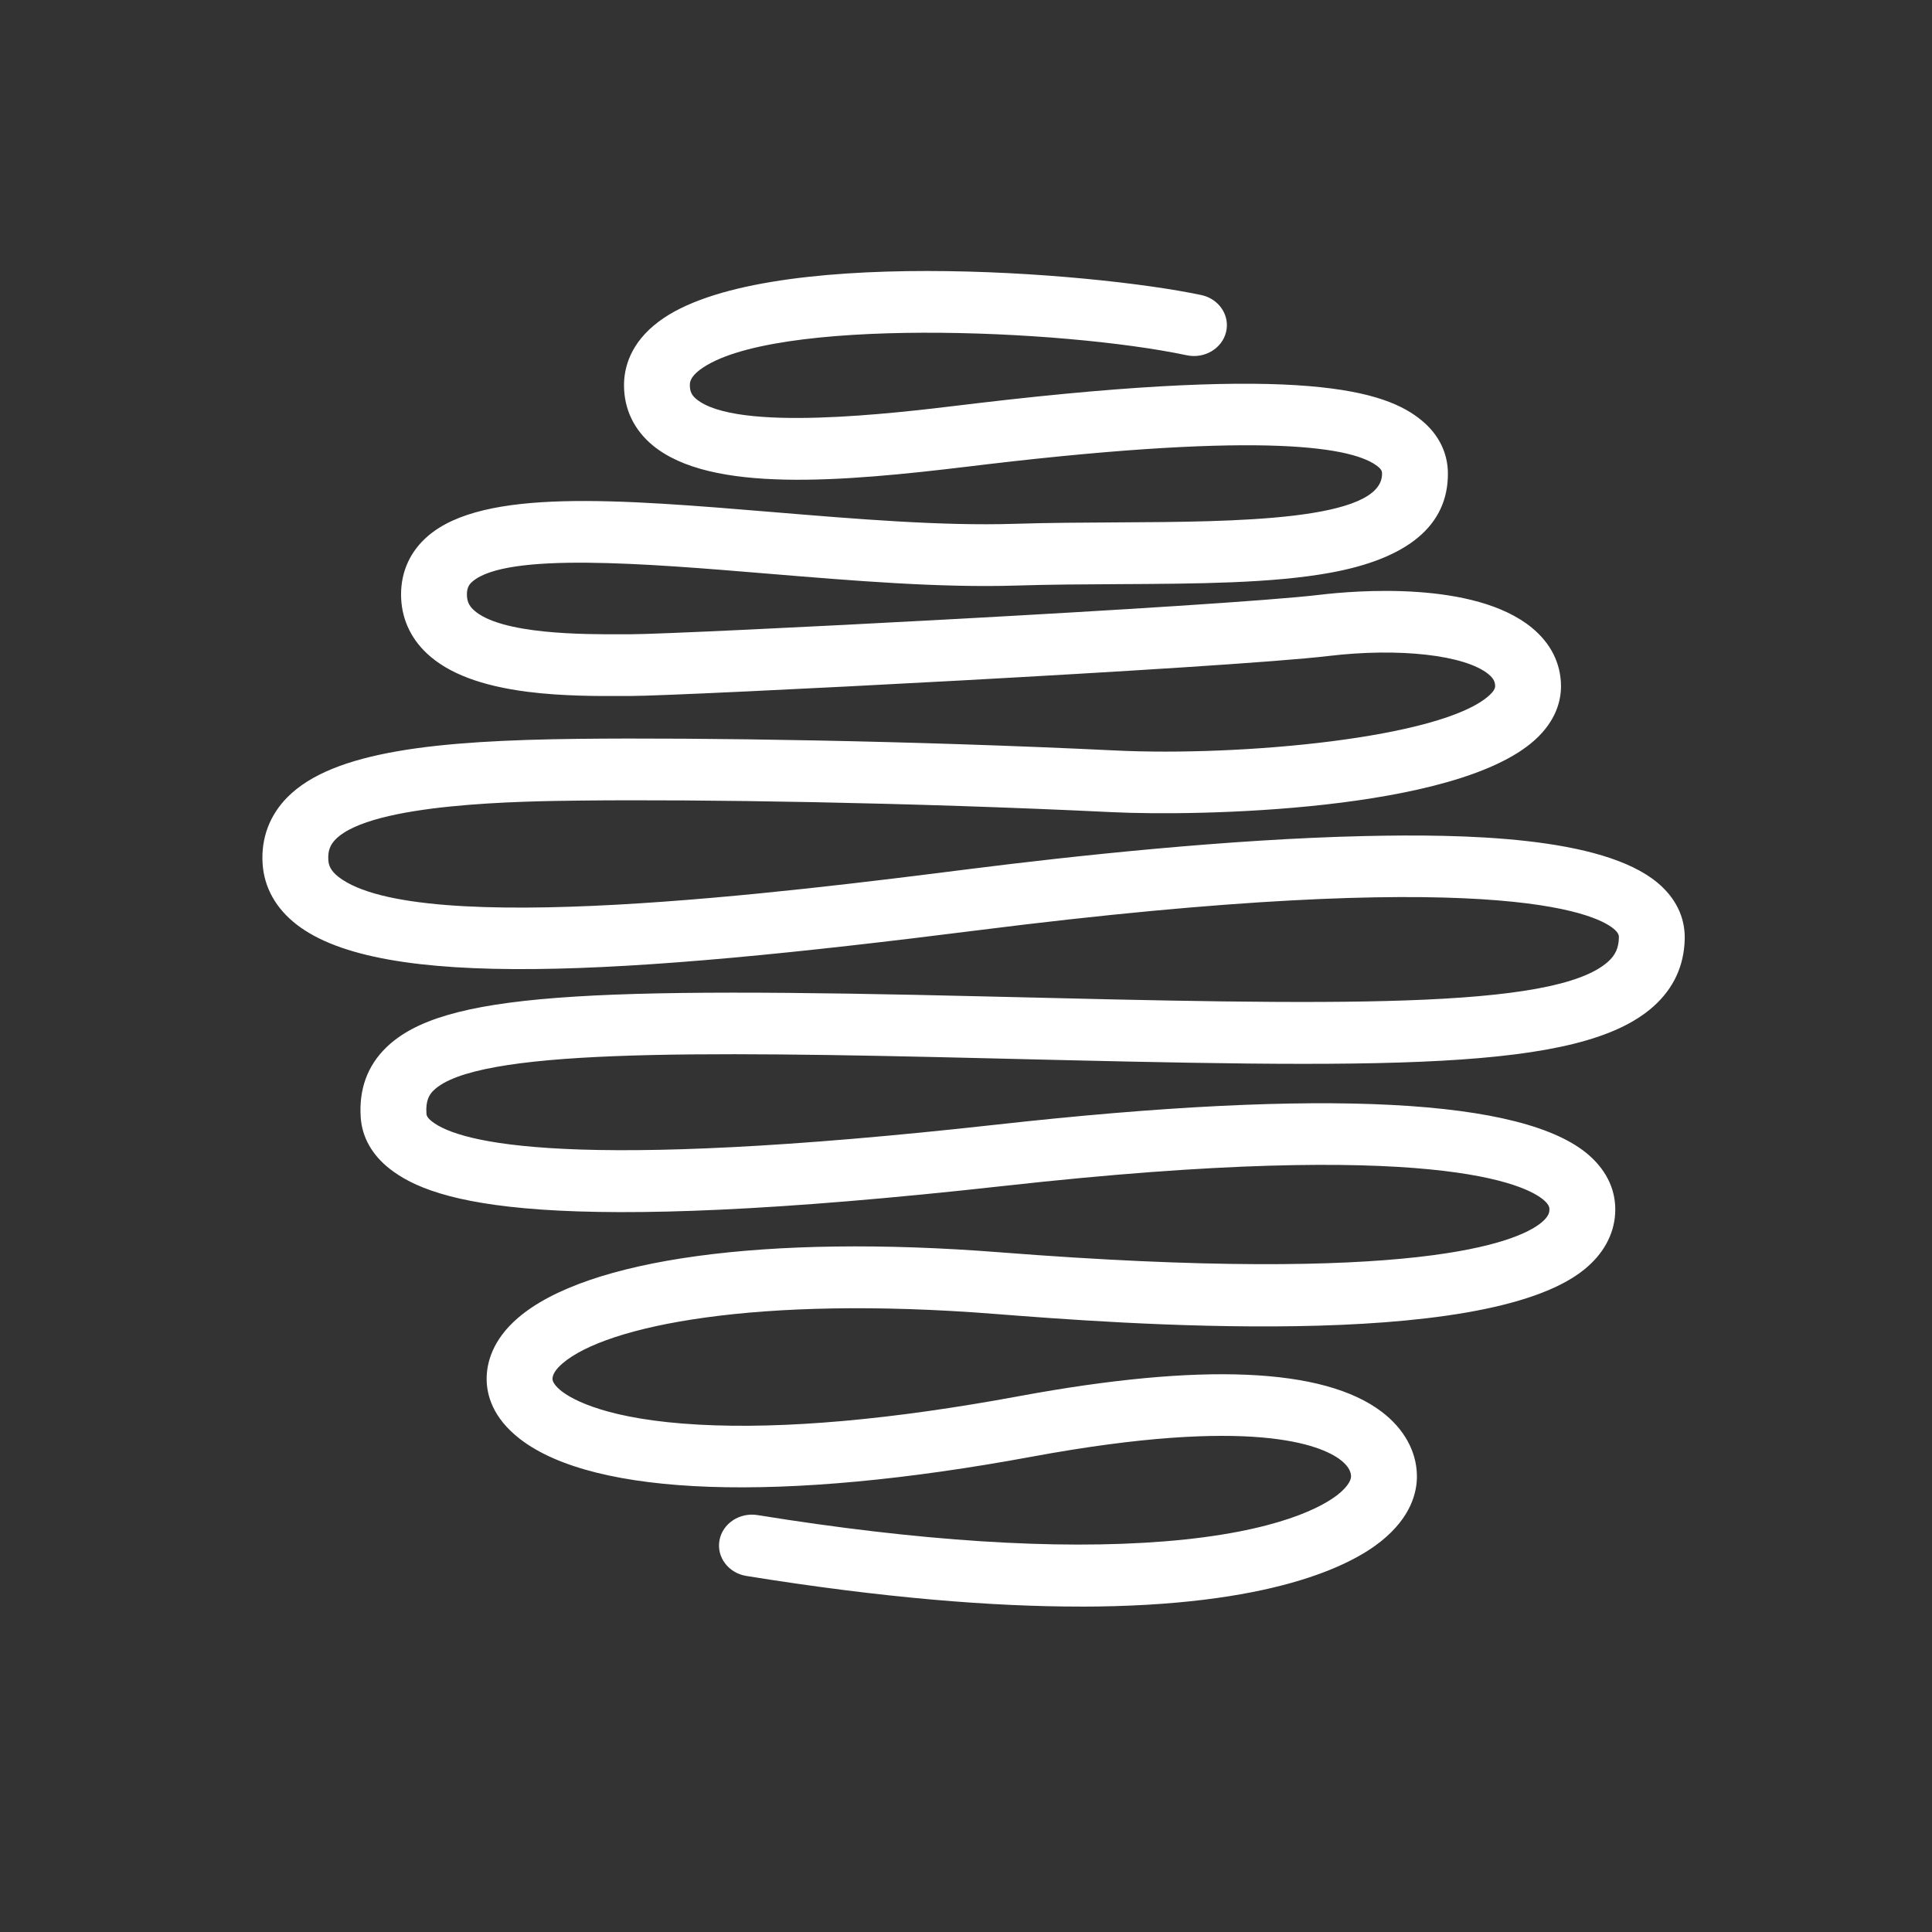 <svg xmlns="http://www.w3.org/2000/svg" id="a" data-name="Logo" width="250" height="250" viewBox="0 0 250 250"><rect x="0" y="0" width="250" height="250" fill="#333333" stroke="none"/><path d="M139.721,207.89c-11.183,0-25.317-1.088-43.144-3.963-2.319-.374-3.875-2.44-3.476-4.614.399-2.175,2.604-3.637,4.92-3.26,20.934,3.375,38.648,4.52,52.652,3.4,14.937-1.194,20.703-4.654,22.488-6.087,1.053-.845,1.676-1.721,1.666-2.341-.011-.713-.492-1.45-1.391-2.133-2.476-1.881-11.322-5.684-39.906-.399-32.432,5.998-56.573,5.168-66.232-2.28-3.576-2.757-4.326-5.753-4.326-7.781,0-2.007.7-5.003,4.037-7.881,8.902-7.681,32.196-10.861,62.31-8.508,53.893,4.213,66.993-1.274,70.123-3.829,1.004-.819,1.037-1.382,1.051-1.623.014-.234.037-.627-.688-1.266-2.278-2.007-14.045-8.073-69.804-1.877-59.557,6.618-73.805,2.301-79.563-2.199-2.287-1.787-3.588-4.088-3.761-6.654-.246-3.634.861-6.677,3.291-9.043,7.278-7.088,25.802-7.866,77.771-6.609l.547.013c43.836,1.061,72.798,1.762,79.796-4.516.955-.858,1.374-1.79,1.4-3.119.005-.226.011-.566-.666-1.131-2.491-2.081-15.796-8.216-82.397.201-46.196,5.84-77.036,7.75-88.028-.75-2.696-2.085-4.222-4.818-4.413-7.904-.203-3.294.912-6.264,3.225-8.591,5.94-5.974,19.378-7.335,37.728-7.542,15.475-.171,42.95.226,69.447,1.509,16.003.777,42.124-1.554,48.307-7.107.524-.471.788-.88.785-1.215-.004-.443-.111-.938-.864-1.554-3.031-2.481-11.556-3.448-20.731-2.35-12.868,1.54-83.788,5.171-90.211,5.171l-1.176.004c-3.056.01-7.667.033-12.174-.539-6.037-.767-10.309-2.388-13.06-4.955-2.197-2.051-3.358-4.695-3.358-7.645,0-2.994,1.205-5.611,3.483-7.567,7.22-6.199,24.606-4.756,44.74-3.084,10.694.888,21.752,1.805,31.107,1.51,4.423-.139,9.002-.163,13.432-.186,15.227-.08,34.178-.179,34.178-6.286,0-.28-.037-.524-.497-.905-3.036-2.512-14.274-4.608-50.573-.332-.709.084-1.467.176-2.266.272-16.655,2.014-33.542,3.464-41.023-2.704-2.441-2.014-3.731-4.71-3.731-7.798,0-2.219.781-5.449,4.503-8.239,13.176-9.877,56.098-6.413,70.188-3.428,2.295.486,3.735,2.625,3.217,4.777-.518,2.153-2.797,3.503-5.093,3.017-16.145-3.42-53.848-4.979-62.992,1.875-1.303.977-1.303,1.693-1.303,1.998,0,.797.235,1.3.838,1.798,5.213,4.299,25.601,1.833,34.308.78.809-.098,1.576-.191,2.294-.275,42.063-4.955,52.555-1.633,57.271,2.269,2.212,1.83,3.381,4.215,3.381,6.896,0,6.656-5.127,10.964-15.238,12.804-7.521,1.368-17.183,1.419-27.411,1.472-4.371.023-8.89.047-13.194.183-9.869.309-21.195-.629-32.144-1.538-15.835-1.314-33.783-2.804-38.237,1.019-.43.369-.716.795-.716,1.674,0,.834.254,1.427.849,1.982,3.466,3.236,14.478,3.18,19.184,3.167l1.216-.004c6.349,0,76.425-3.585,89.132-5.107,4.547-.542,19.959-1.845,27.413,4.257,2.447,2.003,3.754,4.599,3.78,7.506.016,1.805-.563,4.494-3.412,7.052-10.315,9.266-43.741,9.844-54.639,9.316-26.311-1.274-53.569-1.676-68.906-1.499-7.364.083-26.926.302-31.599,5.002-.736.741-1.021,1.542-.951,2.68.038.61.225,1.349,1.328,2.201,10.329,7.989,58.379,1.914,81.47-1.004,13.741-1.737,33.781-3.89,51.22-4.288,12.85-.291,30.768.014,37.981,6.039,2.356,1.968,3.572,4.473,3.518,7.246-.068,3.465-1.423,6.407-4.029,8.745-9.562,8.578-35.075,7.962-85.906,6.731l-.547-.013c-38.357-.927-65.934-1.172-71.414,4.164-.523.51-1.043,1.264-.926,2.995.011.159.033.491.713,1.022,3.567,2.788,17.808,6.548,73.107.403,42.493-4.723,68.277-3.38,76.64,3.988,2.367,2.086,3.53,4.691,3.361,7.533-.162,2.73-1.533,5.223-3.965,7.207-13.126,10.712-60.768,6.989-76.424,5.764-30.649-2.397-50.127,1.501-55.834,6.424-.853.737-1.286,1.41-1.286,2.002,0,.42.455,1.021,1.217,1.609,1.402,1.081,5.936,3.664,17.725,4.303,11.033.6,24.979-.643,41.449-3.689,23.61-4.366,39.395-3.684,46.916,2.029,2.884,2.19,4.499,5.111,4.548,8.225.034,2.163-.745,5.4-4.648,8.53-3.818,3.063-14.086,8.452-38.977,8.452Z" fill="#fff"></path></svg>